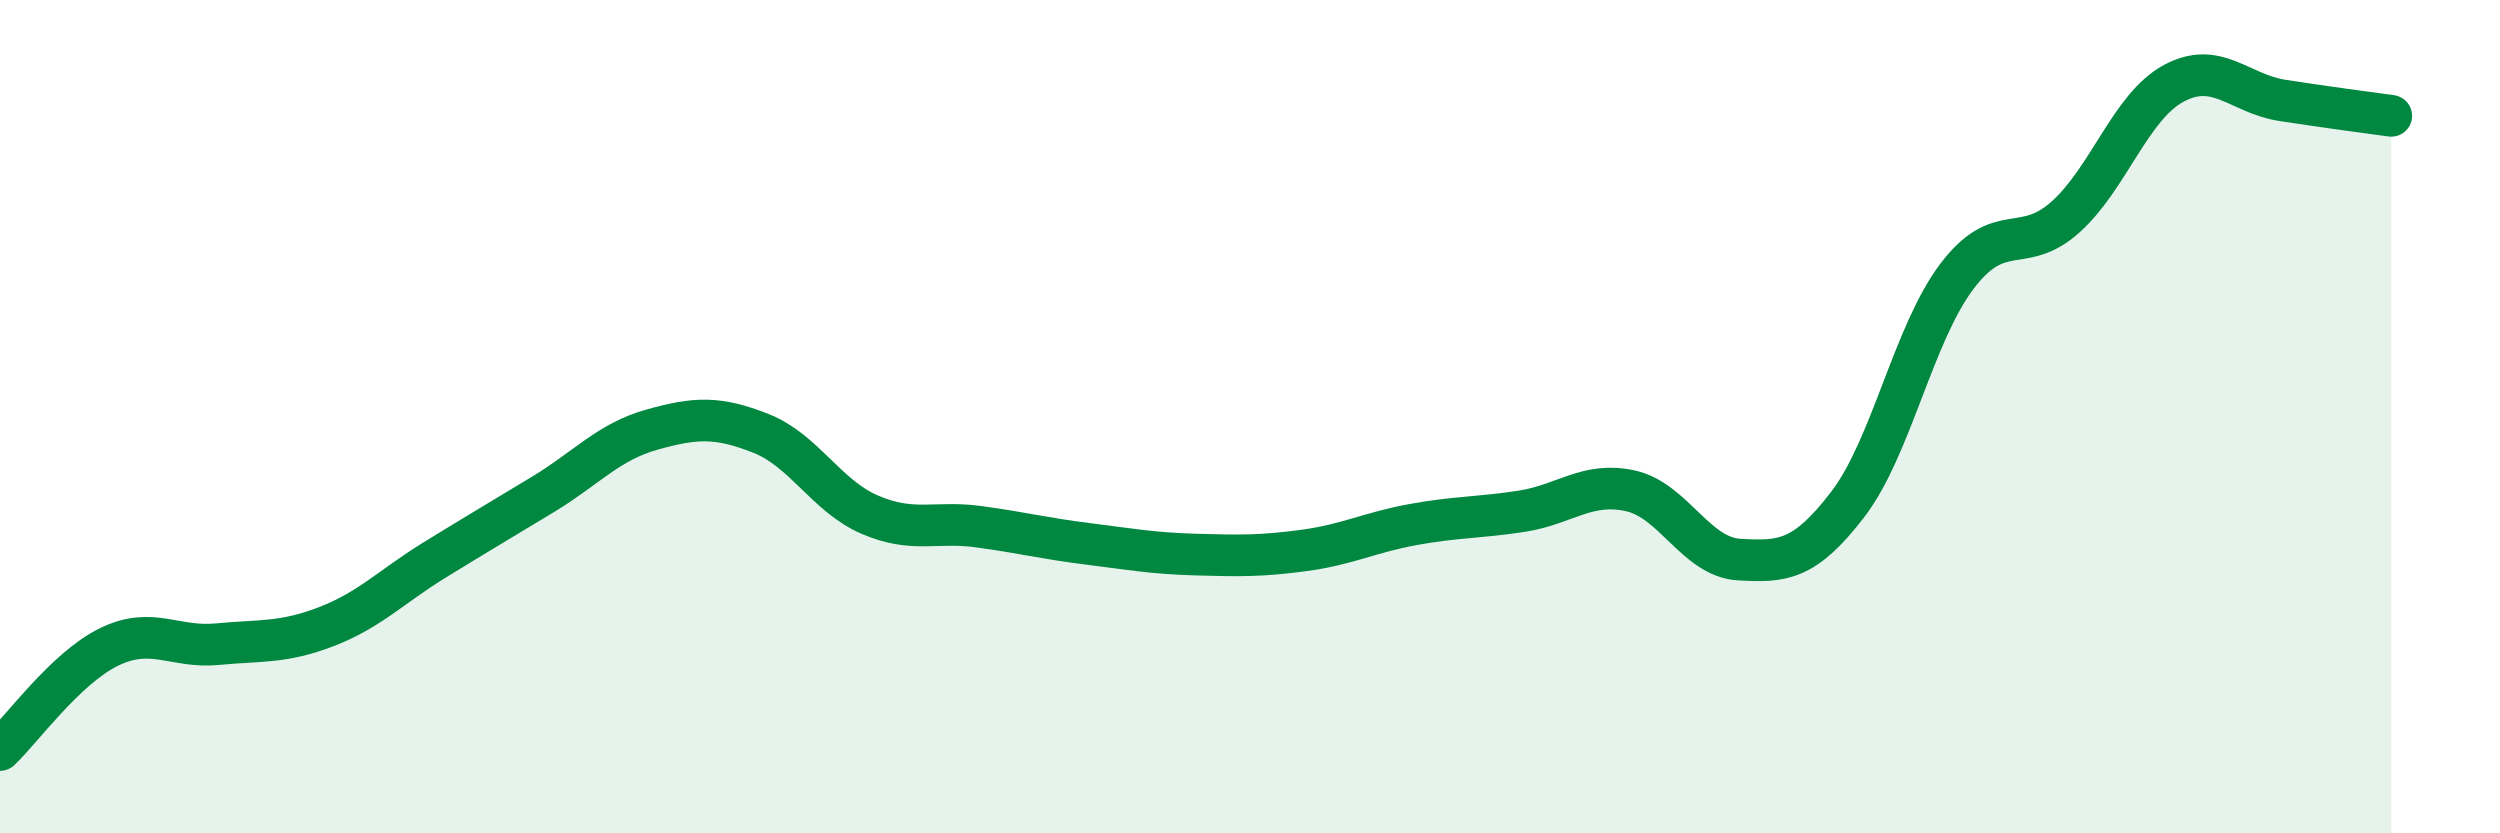 
    <svg width="60" height="20" viewBox="0 0 60 20" xmlns="http://www.w3.org/2000/svg">
      <path
        d="M 0,18 C 0.52,17.51 1.57,16.04 2.61,15.53 C 3.65,15.02 4.18,15.56 5.22,15.46 C 6.26,15.36 6.79,15.44 7.83,15.04 C 8.87,14.64 9.39,14.08 10.43,13.44 C 11.47,12.8 12,12.49 13.04,11.86 C 14.08,11.23 14.61,10.6 15.65,10.31 C 16.69,10.02 17.22,9.99 18.26,10.4 C 19.3,10.81 19.83,11.9 20.87,12.35 C 21.91,12.8 22.44,12.5 23.48,12.64 C 24.52,12.78 25.05,12.92 26.09,13.05 C 27.13,13.18 27.66,13.28 28.7,13.31 C 29.74,13.34 30.26,13.35 31.3,13.21 C 32.34,13.07 32.87,12.78 33.91,12.59 C 34.95,12.4 35.48,12.43 36.52,12.27 C 37.56,12.11 38.09,11.55 39.13,11.78 C 40.17,12.01 40.7,13.37 41.74,13.43 C 42.78,13.49 43.31,13.46 44.35,12.1 C 45.39,10.74 45.92,8.02 46.96,6.64 C 48,5.26 48.53,6.14 49.57,5.21 C 50.61,4.28 51.13,2.56 52.17,2 C 53.21,1.44 53.74,2.25 54.78,2.41 C 55.82,2.57 56.87,2.71 57.39,2.78L57.39 20L0 20Z"
        fill="#008740"
        opacity="0.1"
        stroke-linecap="round"
        stroke-linejoin="round"
      />
      <path
        d="M 0,18 C 0.52,17.51 1.57,16.04 2.61,15.53 C 3.65,15.02 4.18,15.56 5.22,15.46 C 6.26,15.36 6.79,15.44 7.83,15.04 C 8.87,14.64 9.39,14.08 10.43,13.44 C 11.47,12.8 12,12.49 13.04,11.86 C 14.08,11.23 14.61,10.6 15.65,10.31 C 16.69,10.02 17.22,9.99 18.26,10.4 C 19.3,10.81 19.83,11.9 20.87,12.35 C 21.91,12.8 22.44,12.5 23.48,12.64 C 24.52,12.78 25.05,12.92 26.09,13.05 C 27.13,13.18 27.66,13.28 28.7,13.31 C 29.74,13.34 30.26,13.35 31.3,13.21 C 32.34,13.07 32.87,12.78 33.91,12.59 C 34.95,12.4 35.48,12.43 36.52,12.27 C 37.56,12.11 38.09,11.55 39.13,11.78 C 40.17,12.01 40.7,13.37 41.74,13.43 C 42.78,13.49 43.31,13.46 44.35,12.1 C 45.39,10.74 45.92,8.02 46.96,6.64 C 48,5.26 48.53,6.14 49.57,5.21 C 50.61,4.28 51.13,2.56 52.17,2 C 53.21,1.44 53.74,2.25 54.78,2.41 C 55.82,2.57 56.87,2.71 57.39,2.78"
        stroke="#008740"
        stroke-width="1"
        fill="none"
        stroke-linecap="round"
        stroke-linejoin="round"
      />
    </svg>
  